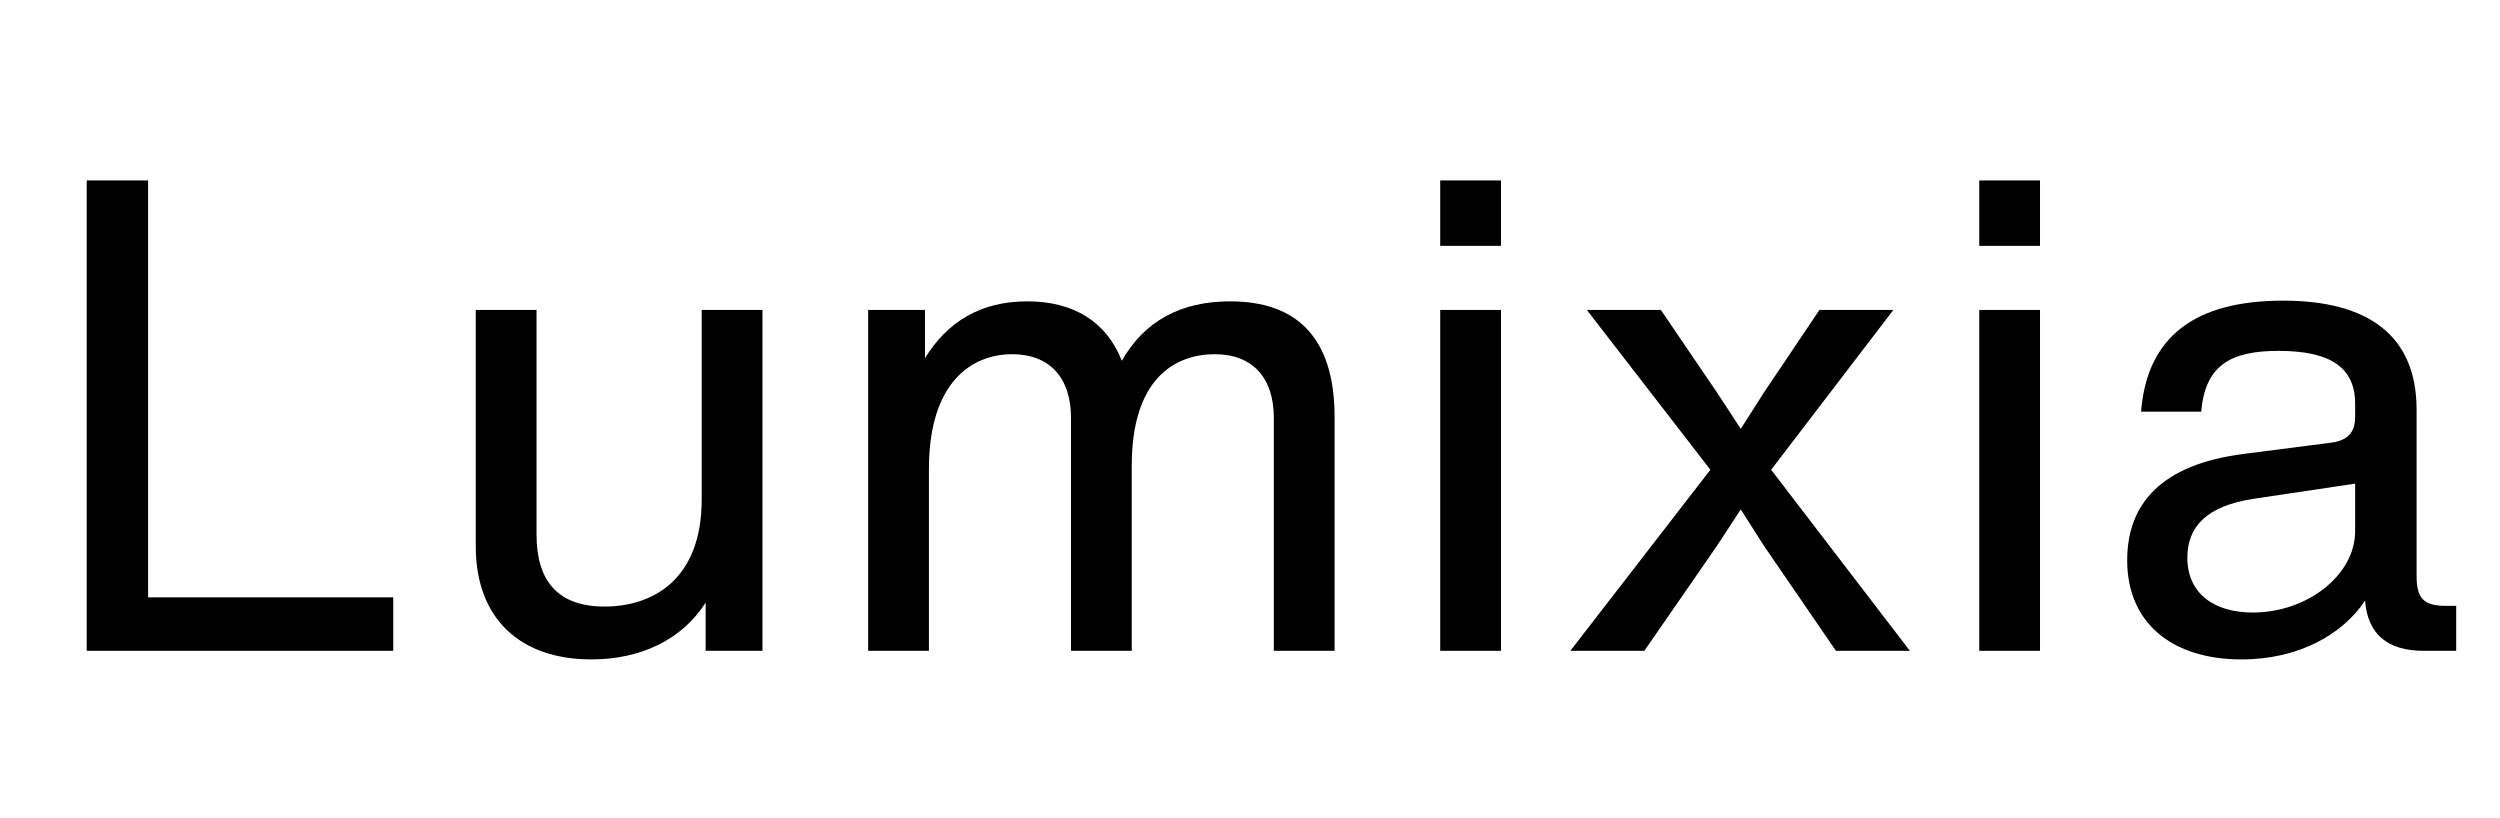 <svg version="1.0" preserveAspectRatio="xMidYMid meet" height="220" viewBox="0 0 504 165" zoomAndPan="magnify" width="672" xmlns:xlink="http://www.w3.org/1999/xlink" xmlns="http://www.w3.org/2000/svg"><defs><g></g></defs><g fill-opacity="1" fill="#000000"><g transform="translate(6.153, 131.205)"><g><path d="M 23.703 -94.828 L 11.328 -94.828 L 11.328 0 L 73.125 0 L 73.125 -10.781 L 23.703 -10.781 Z M 23.703 -94.828"></path></g></g></g><g fill-opacity="1" fill="#000000"><g transform="translate(85.258, 131.205)"><g><path d="M 56.203 -30.5 C 56.203 -14.125 46.078 -8.922 36.625 -8.922 C 27.297 -8.922 22.906 -13.984 22.906 -23.438 L 22.906 -68.719 L 10.656 -68.719 L 10.656 -21.047 C 10.656 -6.531 19.578 1.734 33.969 1.734 C 44.078 1.734 52.344 -2.391 57 -9.719 L 57 0 L 68.453 0 L 68.453 -68.719 L 56.203 -68.719 Z M 56.203 -30.5"></path></g></g></g><g fill-opacity="1" fill="#000000"><g transform="translate(164.363, 131.205)"><g><path d="M 83.641 -70.453 C 73.656 -70.453 66.328 -66.453 61.797 -58.469 C 58.734 -66.328 52.078 -70.453 42.75 -70.453 C 33.297 -70.453 26.641 -66.328 22.109 -59 L 22.109 -68.719 L 10.656 -68.719 L 10.656 0 L 22.906 0 L 22.906 -36.625 C 22.906 -54.344 31.703 -59.797 39.688 -59.797 C 47.281 -59.797 51.547 -55 51.547 -47.016 L 51.547 0 L 63.797 0 L 63.797 -37.297 C 63.797 -55 72.594 -59.797 80.578 -59.797 C 88.172 -59.797 92.438 -55 92.438 -47.016 L 92.438 0 L 104.688 0 L 104.688 -47.141 C 104.688 -63.125 97.094 -70.453 83.641 -70.453 Z M 83.641 -70.453"></path></g></g></g><g fill-opacity="1" fill="#000000"><g transform="translate(279.691, 131.205)"><g><path d="M 22.906 -81.641 L 22.906 -94.828 L 10.656 -94.828 L 10.656 -81.641 Z M 22.906 0 L 22.906 -68.719 L 10.656 -68.719 L 10.656 0 Z M 22.906 0"></path></g></g></g><g fill-opacity="1" fill="#000000"><g transform="translate(313.25, 131.205)"><g><path d="M 68.453 -68.719 L 53.547 -68.719 L 42.359 -52.078 L 37.688 -44.75 L 32.891 -52.078 L 21.578 -68.719 L 6.656 -68.719 L 31.562 -36.5 L 3.328 0 L 18.25 0 L 32.891 -21.172 L 37.688 -28.5 L 42.359 -21.172 L 56.875 0 L 71.781 0 L 43.812 -36.5 Z M 68.453 -68.719"></path></g></g></g><g fill-opacity="1" fill="#000000"><g transform="translate(388.36, 131.205)"><g><path d="M 22.906 -81.641 L 22.906 -94.828 L 10.656 -94.828 L 10.656 -81.641 Z M 22.906 0 L 22.906 -68.719 L 10.656 -68.719 L 10.656 0 Z M 22.906 0"></path></g></g></g><g fill-opacity="1" fill="#000000"><g transform="translate(421.92, 131.205)"><g><path d="M 71.25 -9.062 C 66.734 -9.062 65.266 -10.516 65.266 -15.047 L 65.266 -48.609 C 65.266 -63.656 55.406 -70.594 38.359 -70.594 C 20.641 -70.594 10.922 -63.391 9.719 -48.219 L 21.844 -48.219 C 22.641 -57.406 27.562 -60.469 37.422 -60.469 C 48.078 -60.469 52.875 -57 52.875 -49.812 L 52.875 -47.141 C 52.875 -43.953 51.281 -42.359 47.953 -41.953 L 30.359 -39.688 C 13.719 -37.562 6.922 -29.562 6.922 -18.25 C 6.922 -5.594 15.984 1.734 29.969 1.734 C 41.688 1.734 50.484 -3.469 54.875 -10.125 C 55.406 -3.328 59.406 0 66.734 0 L 73.25 0 L 73.25 -9.062 Z M 32.234 -7.719 C 24.234 -7.719 19.047 -11.719 19.047 -18.781 C 19.047 -24.906 22.781 -29.172 32.359 -30.641 L 52.875 -33.703 L 52.875 -24.109 C 52.875 -15.312 43.281 -7.719 32.234 -7.719 Z M 32.234 -7.719"></path></g></g></g></svg>